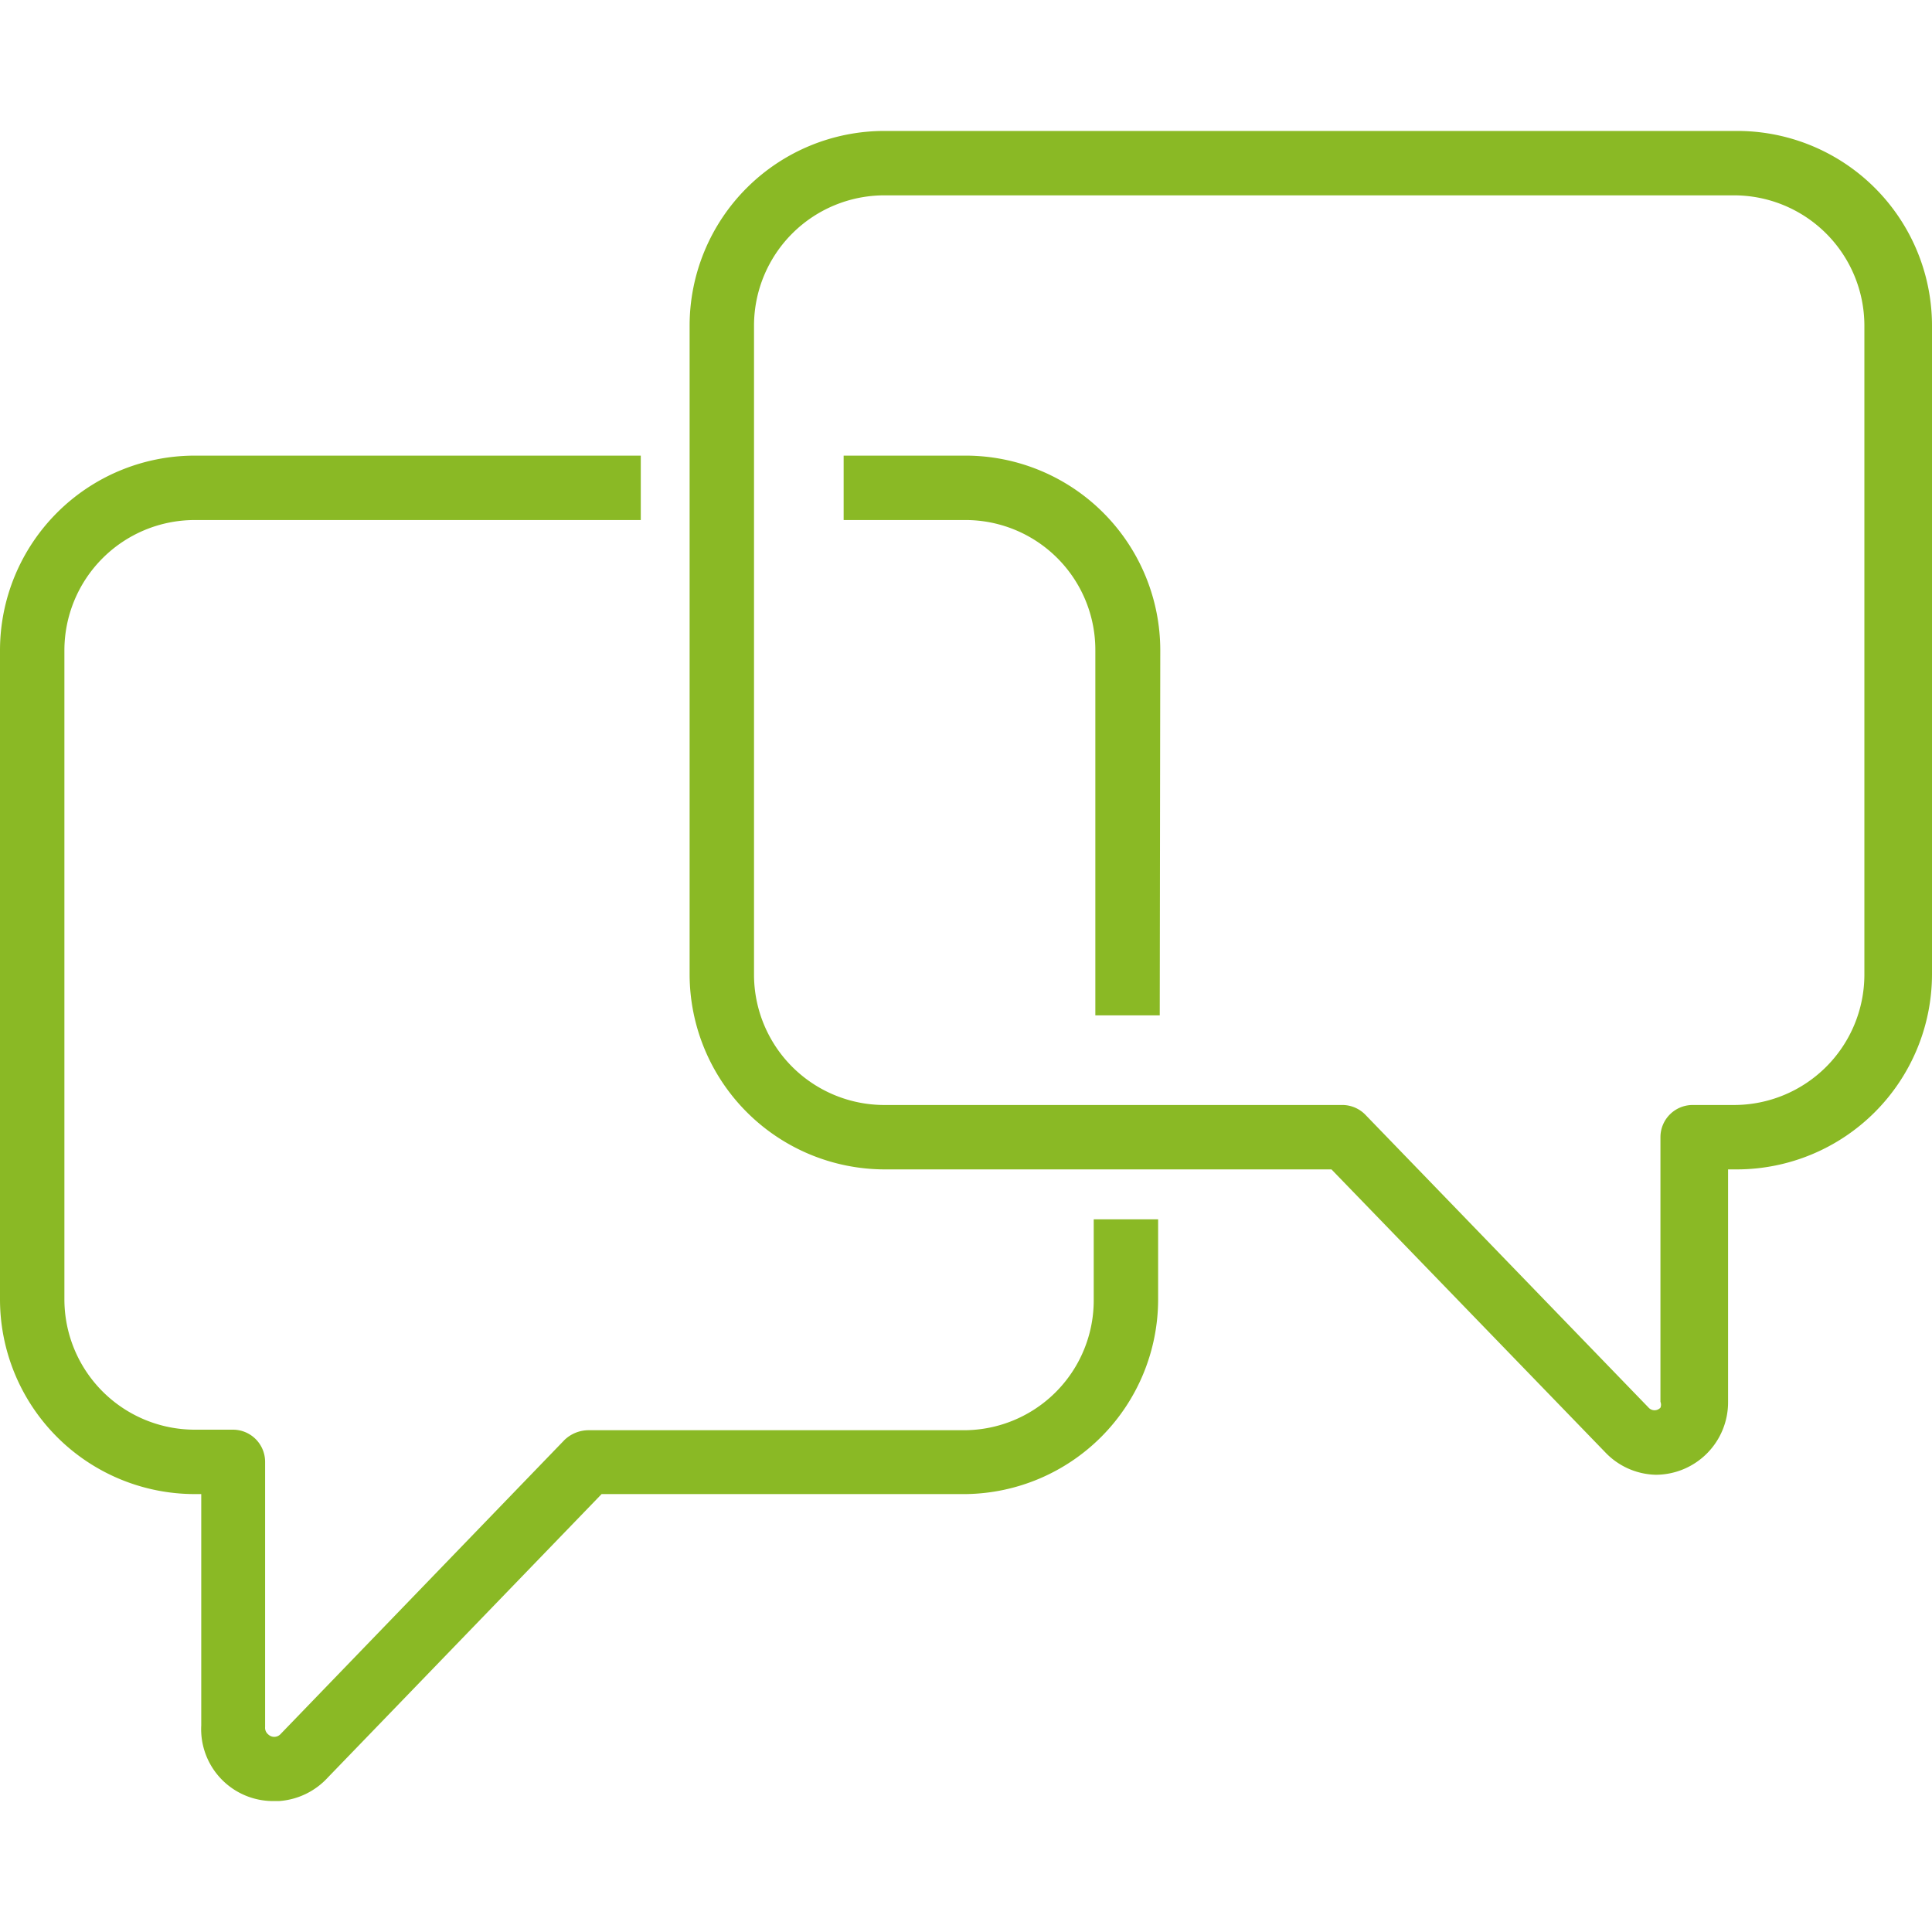 <svg xmlns="http://www.w3.org/2000/svg" viewBox="0 0 36 36">
  <title>kommunikation sprechblasen-typo</title>
  <path d="M5.1,33.56a1.34,1.34,0,0,1-1.35-1.41V27.84H3.62A3.63,3.63,0,0,1,0,24.21V12.12A3.63,3.63,0,0,1,3.62,8.49h8.32v1.2H3.62A2.43,2.43,0,0,0,1.2,12.12V24.21a2.43,2.43,0,0,0,2.42,2.43h.72a.6.6,0,0,1,.6.6v4.94a.16.16,0,0,0,.06.14.16.16,0,0,0,.22,0l5.3-5.49a.65.65,0,0,1,.44-.18h7a2.42,2.42,0,0,0,2.42-2.43v-1.5h1.2v1.5A3.63,3.63,0,0,1,18,27.84H11.21l-5.1,5.28a1.36,1.36,0,0,1-.91.44Zm25.75-6.08h0a1.34,1.34,0,0,1-.94-.42l-5.1-5.27H16.48a3.64,3.64,0,0,1-3.63-3.63V6.06a3.63,3.63,0,0,1,3.63-3.62H32.35A3.63,3.63,0,0,1,36,6.06v12.1a3.64,3.64,0,0,1-3.63,3.63H32.2v4.33a1.35,1.35,0,0,1-1.35,1.36ZM16.48,3.64a2.43,2.43,0,0,0-2.43,2.42v12.1a2.43,2.43,0,0,0,2.43,2.43H25a.6.6,0,0,1,.44.18l5.28,5.46a.15.15,0,0,0,.22,0,.15.15,0,0,0,0-.11V21.19a.6.6,0,0,1,.6-.6h.77a2.43,2.43,0,0,0,2.43-2.42V6.06a2.43,2.43,0,0,0-2.43-2.42H16.48Zm5.13,15.28h-1.2v-6.8A2.42,2.42,0,0,0,18,9.69H15.72V8.49H18a3.63,3.63,0,0,1,3.62,3.63Z" fill="#8ab925"/>
</svg>
